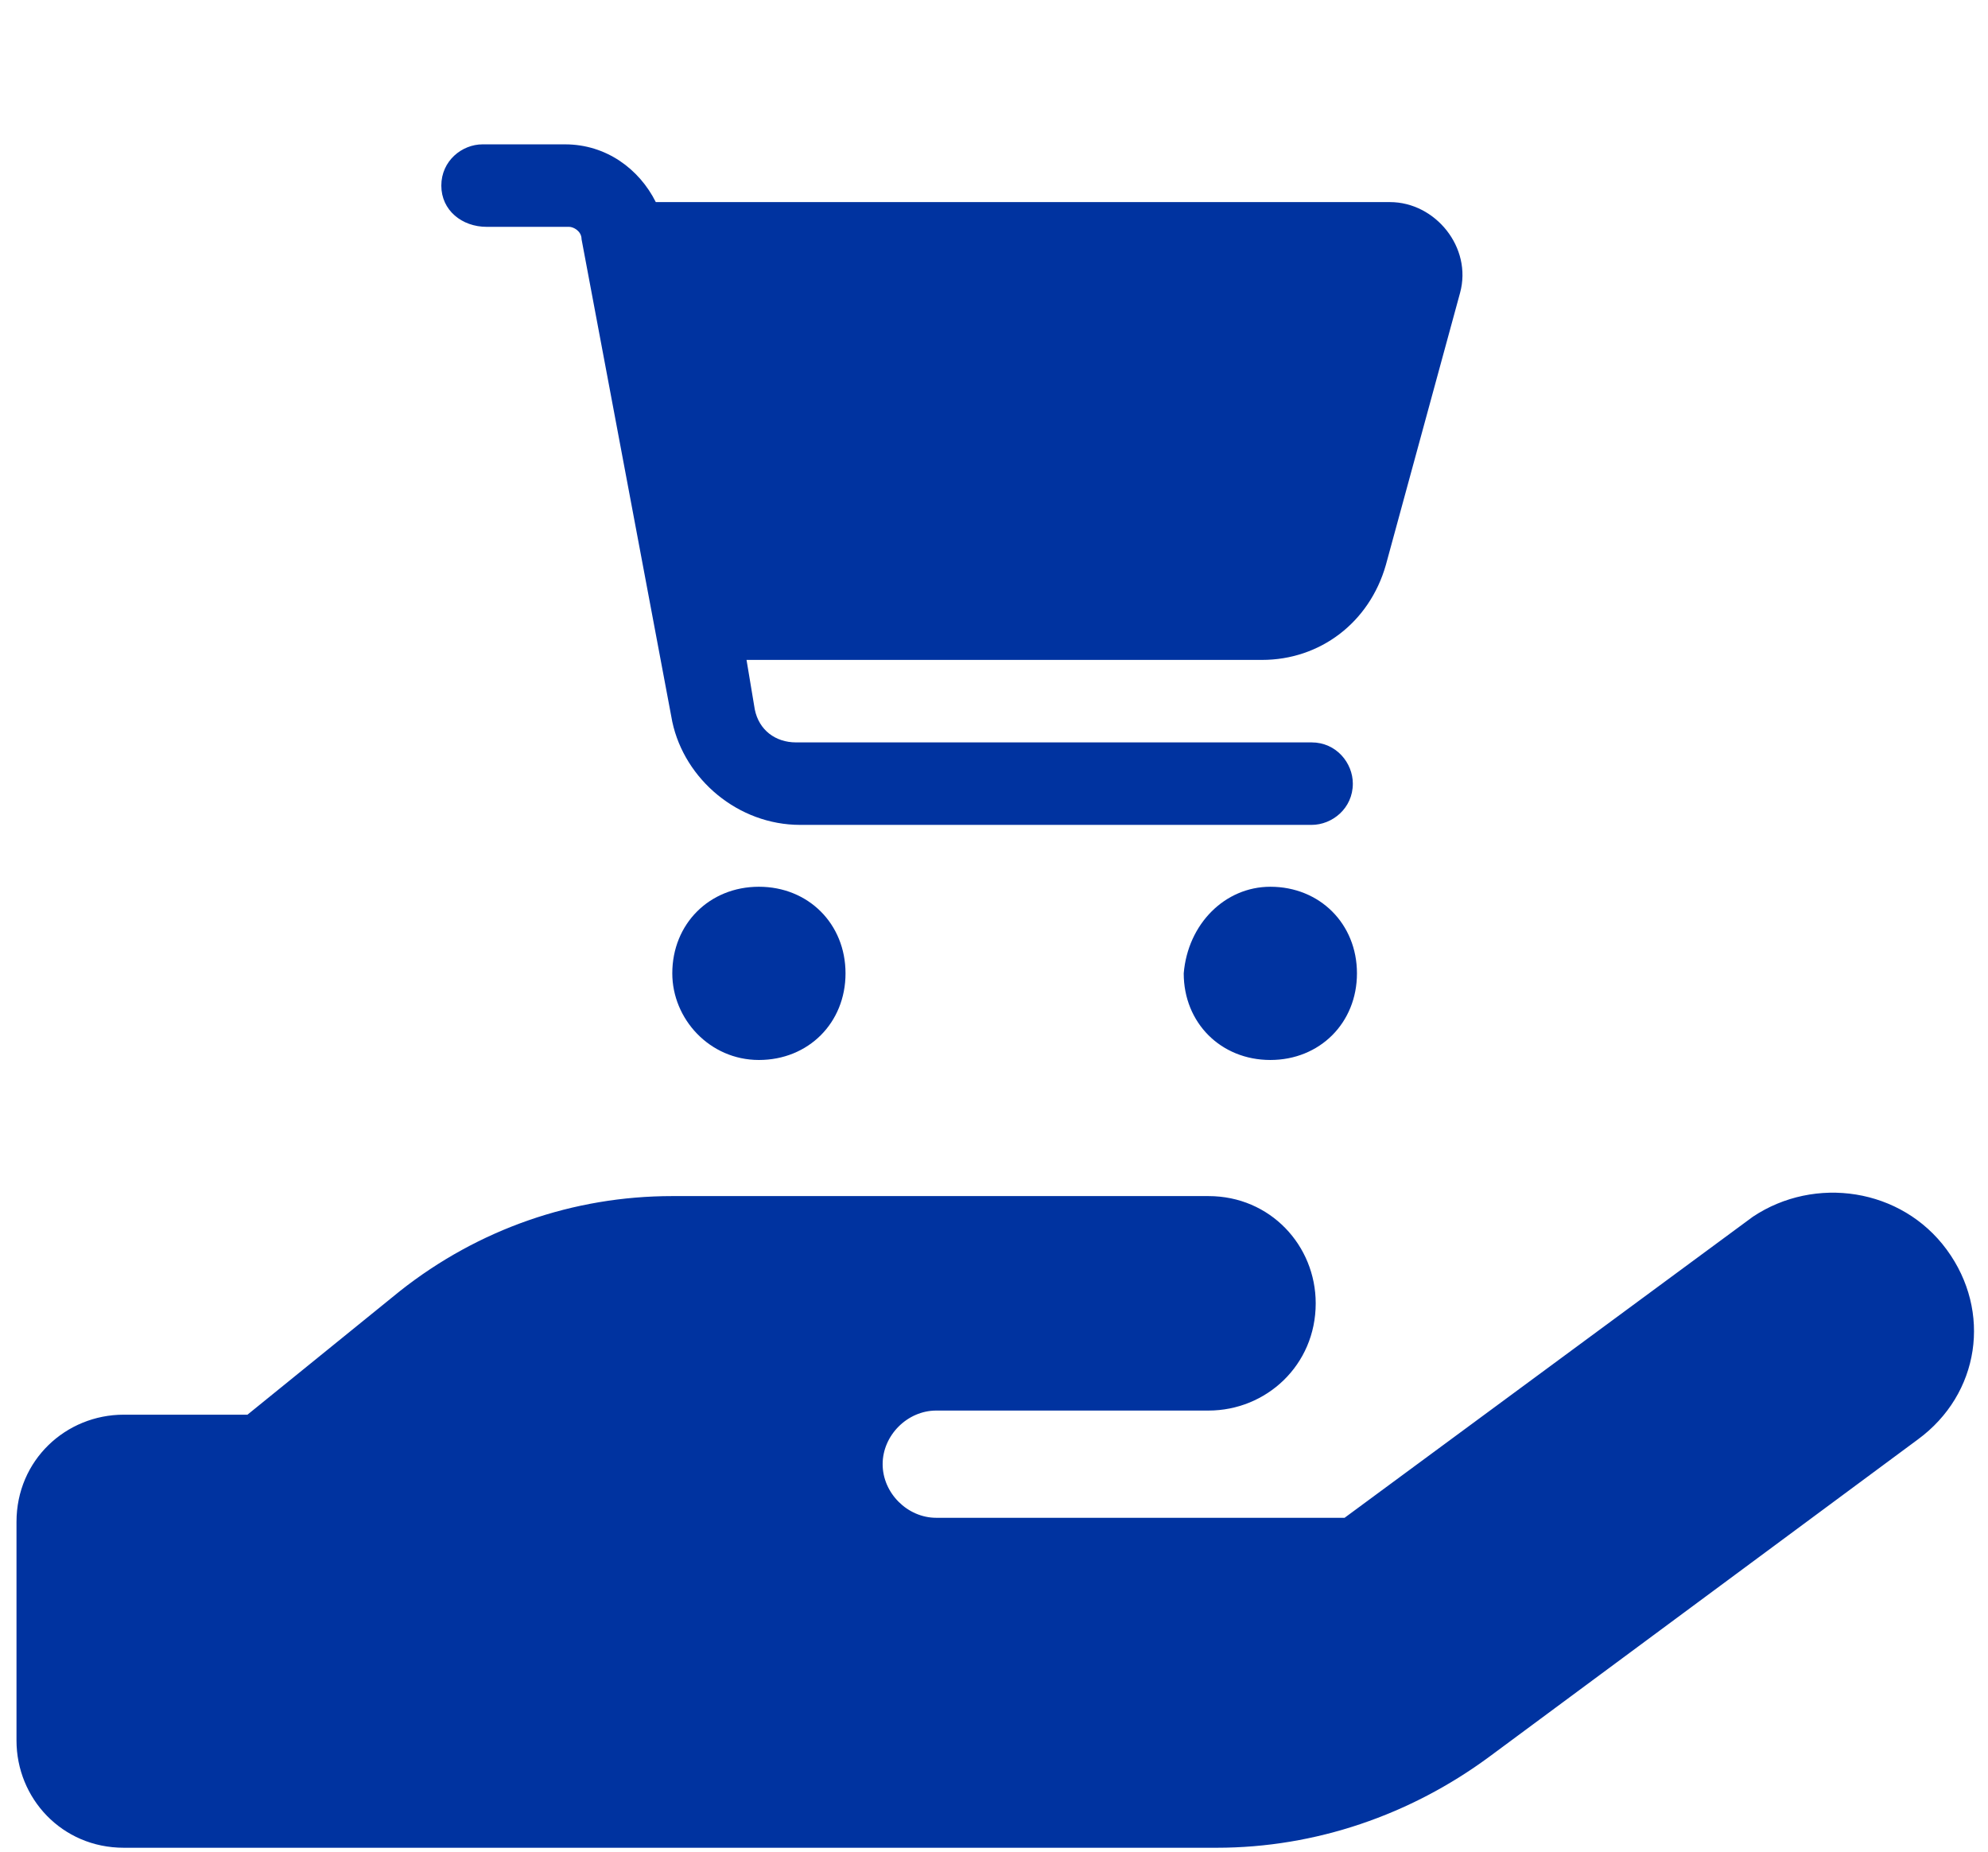 <?xml version="1.0" encoding="utf-8"?>
<!-- Generator: Adobe Illustrator 28.3.0, SVG Export Plug-In . SVG Version: 6.00 Build 0)  -->
<svg version="1.1" id="Layer_1" xmlns="http://www.w3.org/2000/svg" xmlns:xlink="http://www.w3.org/1999/xlink" x="0px" y="0px"
	 viewBox="0 0 48.2 44.9" style="enable-background:new 0 0 48.2 44.9;" xml:space="preserve">
<style type="text/css">
	.st0{fill:#0033A0;}
</style>
<path class="st0" d="M47.2,30.3c1.1,1.5,0.8,3.5-0.7,4.6l-10.4,7.7c-1.9,1.4-4.2,2.2-6.6,2.2H16.2H3c-1.5,0-2.6-1.2-2.6-2.6v-5.3
	c0-1.5,1.2-2.6,2.6-2.6h3l3.7-3c1.9-1.5,4.2-2.3,6.6-2.3h6.4h1.3h5.3c1.5,0,2.6,1.2,2.6,2.6c0,1.5-1.2,2.6-2.6,2.6h-5.3h-1.3
	c-0.7,0-1.3,0.6-1.3,1.3s0.6,1.3,1.3,1.3h9.9l9.9-7.3C44,28.5,46.1,28.8,47.2,30.3z"/>
<path class="st0" d="M10.7,4.5c0-0.6,0.5-1,1-1h2c1,0,1.8,0.6,2.2,1.4h17.8c1.1,0,2,1.1,1.7,2.2l-1.8,6.6c-0.4,1.4-1.6,2.3-3,2.3
	H18.1l0.2,1.2c0.1,0.5,0.5,0.8,1,0.8h12.5c0.6,0,1,0.5,1,1c0,0.6-0.5,1-1,1H19.4c-1.5,0-2.8-1.1-3.1-2.5L14.1,5.8
	c0-0.2-0.2-0.3-0.3-0.3h-2C11.2,5.5,10.7,5.1,10.7,4.5z M16.3,23.6c0-1.2,0.9-2.1,2.1-2.1c1.2,0,2.1,0.9,2.1,2.1
	c0,1.2-0.9,2.1-2.1,2.1C17.2,25.7,16.3,24.7,16.3,23.6L16.3,23.6z M30.8,21.5c1.2,0,2.1,0.9,2.1,2.1c0,1.2-0.9,2.1-2.1,2.1l0,0
	c-1.2,0-2.1-0.9-2.1-2.1C28.8,22.4,29.7,21.5,30.8,21.5z"/>
</svg>
